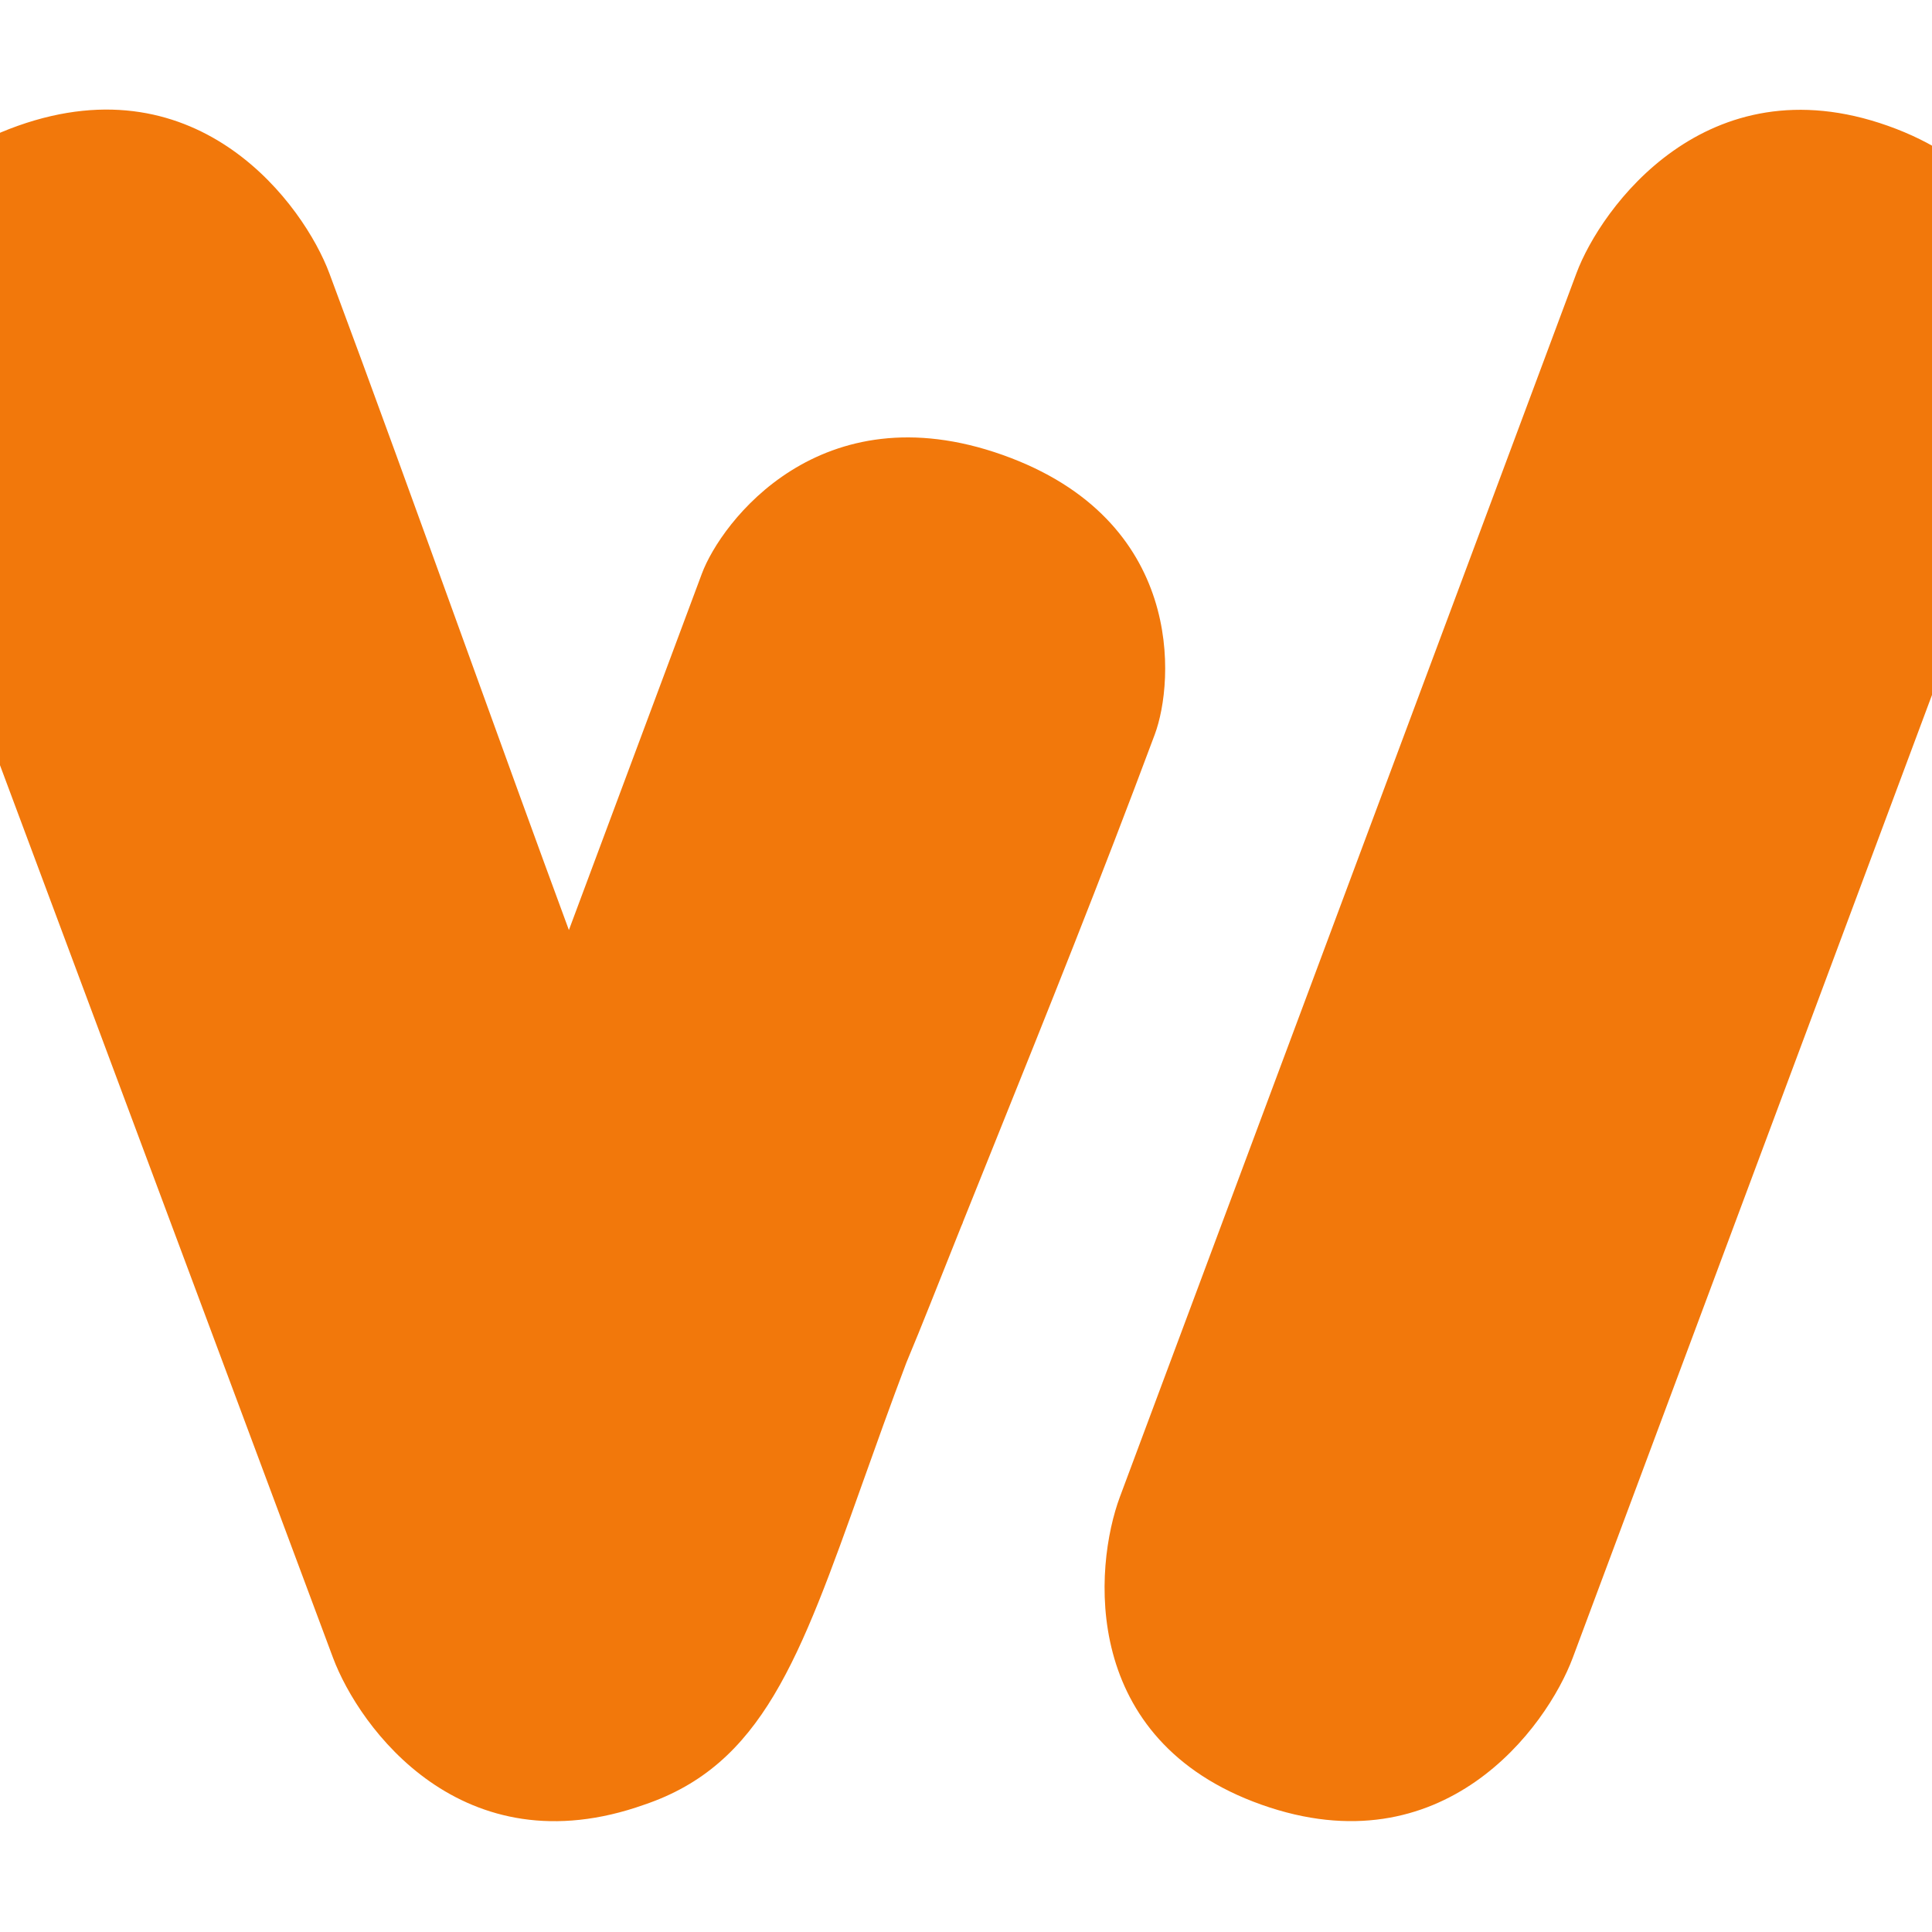 <?xml version="1.0"?>
<svg xmlns="http://www.w3.org/2000/svg" version="1.1" width="80" height="80" viewBox="0 0 80 80"><svg width="103" height="80" viewBox="0 0 1063 827" fill="none" x="-12" y="0">
<mask id="mask0_835_3675" style="mask-type:alpha" maskUnits="userSpaceOnUse" x="4" y="0" width="1055" height="819">
<rect x="4" width="1055" height="819" fill="#F2780B"/>
</mask>
<g mask="url(#mask0_835_3675)">
<g filter="url(#filter0_d_835_3675)">
<path fill-rule="evenodd" clip-rule="evenodd" d="M130.822 49.853C52.836 77.542 59.883 153.936 70.266 181.765L265.686 705.532C276.896 735.577 320.968 796.192 398.954 768.503C449.385 751.427 465.4 706.501 492.472 630.557C498.081 614.823 504.164 597.758 511.126 579.334C514.64 570.895 518.073 562.496 521.395 554.115C525.757 543.109 530.135 532.141 534.532 521.167C534.815 520.509 535.099 519.85 535.384 519.189C535.339 519.252 535.294 519.315 535.249 519.378C539.866 507.859 544.504 496.331 549.165 484.745L549.166 484.742C571.31 429.699 593.98 373.349 617.478 310.371C625.929 287.72 630.49 218.48 552.342 190.732C474.194 162.985 431.81 219.568 423.613 241.538L366.689 394.107C352.782 356.427 337.529 314.269 322.01 271.378C302.414 217.215 282.395 161.885 264.131 112.932C253.426 84.24 208.808 22.163 130.822 49.853ZM797.979 112.935C808.362 85.106 853.534 22.249 931.288 49.856C1009.04 77.464 1002.55 153.077 991.844 181.769L796.424 705.535C785.214 735.581 740.91 796.113 663.156 768.506C585.402 740.899 591.349 666.748 602.56 636.702L797.979 112.935Z" fill="#F2780B"/>
</g>
</g>
<defs>
<filter id="filter0_d_835_3675" x="0" y="-17.097" width="1062.21" height="860.663" filterUnits="userSpaceOnUse" color-interpolation-filters="sRGB">
<feFlood flood-opacity="0" result="BackgroundImageFix"/>
<feColorMatrix in="SourceAlpha" type="matrix" values="0 0 0 0 0 0 0 0 0 0 0 0 0 0 0 0 0 0 127 0" result="hardAlpha"/>
<feOffset dy="4"/>
<feGaussianBlur stdDeviation="32"/>
<feColorMatrix type="matrix" values="0 0 0 0 0 0 0 0 0 0 0 0 0 0 0 0 0 0 0.07 0"/>
<feBlend mode="normal" in2="BackgroundImageFix" result="effect1_dropShadow_835_3675"/>
<feBlend mode="normal" in="SourceGraphic" in2="effect1_dropShadow_835_3675" result="shape"/>
</filter>
</defs>
</svg></svg>
